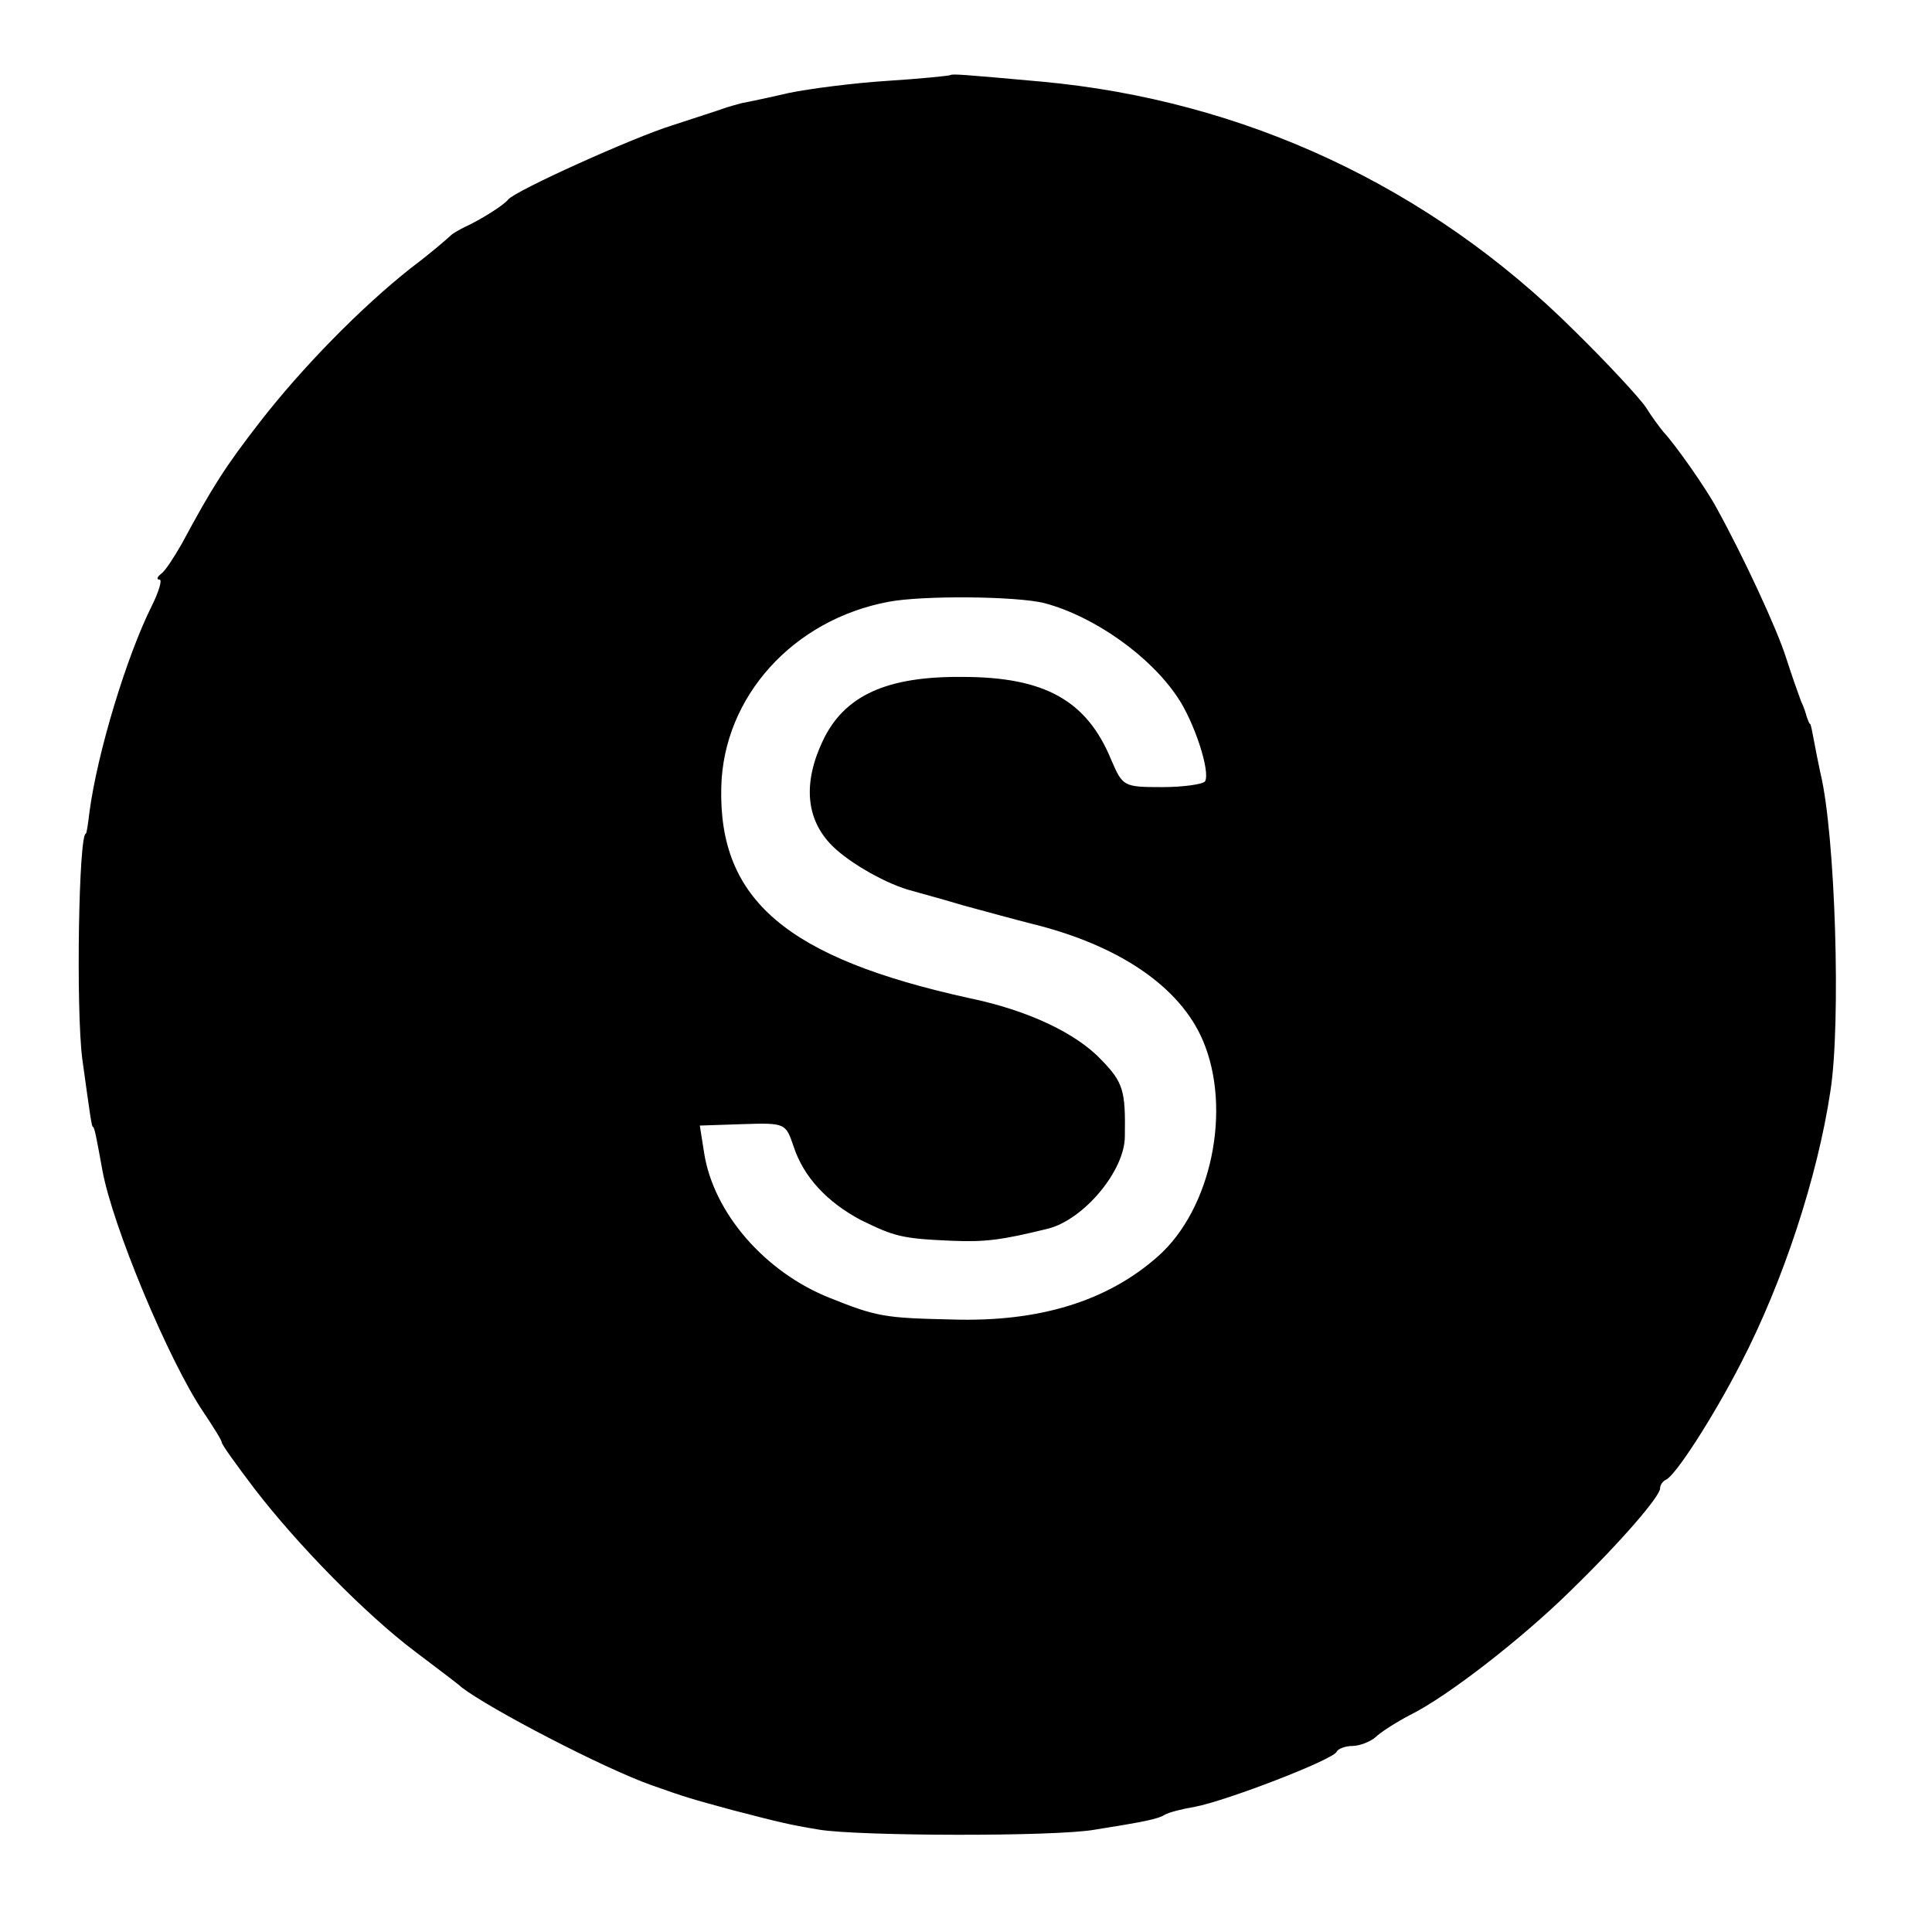 <?xml version="1.0" standalone="no"?>
<!DOCTYPE svg PUBLIC "-//W3C//DTD SVG 20010904//EN"
 "http://www.w3.org/TR/2001/REC-SVG-20010904/DTD/svg10.dtd">
<svg version="1.0" xmlns="http://www.w3.org/2000/svg"
 width="270pt" height="270pt" viewBox="0 0 270 270"
 preserveAspectRatio="xMidYMid meet">
<g transform="translate(0,270) scale(0.1,-0.1)"
fill="#000000" stroke="none">
<path d="M1328 2595 c-2 -1 -41 -5 -88 -8 -47 -3 -109 -11 -138 -17 -30 -7
-59 -13 -65 -14 -7 -2 -19 -5 -27 -8 -8 -3 -40 -13 -70 -23 -55 -17 -221 -92
-230 -104 -6 -8 -40 -29 -60 -38 -8 -4 -17 -9 -20 -12 -3 -3 -27 -24 -55 -45
-71 -56 -153 -140 -212 -216 -48 -62 -66 -90 -109 -170 -11 -19 -23 -38 -29
-42 -5 -4 -7 -8 -2 -8 4 0 -1 -17 -11 -37 -35 -70 -76 -205 -87 -288 -2 -17
-4 -30 -5 -30 -10 0 -14 -245 -5 -315 11 -79 13 -95 15 -95 2 0 5 -16 13 -60
14 -78 93 -267 141 -338 14 -21 26 -40 26 -43 0 -3 21 -32 46 -65 60 -78 155
-175 224 -227 30 -23 60 -45 65 -50 39 -30 198 -113 266 -137 48 -17 55 -19
114 -35 62 -16 77 -20 120 -27 54 -9 329 -10 385 0 69 11 89 15 98 21 5 3 24
8 42 11 43 8 194 66 198 77 2 4 12 8 22 8 10 0 25 6 32 12 7 7 29 21 48 31 53
26 158 108 225 174 71 69 125 132 125 143 0 5 4 10 8 12 13 5 66 87 105 163
59 114 107 260 125 380 15 95 7 359 -14 445 -3 14 -7 34 -9 45 -2 11 -4 21 -5
23 -2 1 -3 5 -5 10 -1 4 -4 14 -8 22 -3 8 -13 36 -21 61 -13 41 -60 142 -97
209 -15 28 -58 89 -74 106 -5 6 -17 22 -25 35 -8 12 -53 61 -100 107 -202 201
-461 322 -745 348 -111 10 -124 11 -127 9z m132 -738 c68 -18 147 -73 186
-132 23 -34 46 -104 38 -117 -3 -4 -30 -8 -60 -8 -54 0 -55 1 -71 38 -34 83
-93 116 -208 116 -106 1 -165 -26 -195 -89 -28 -59 -24 -110 13 -147 25 -25
79 -55 112 -63 6 -2 37 -10 70 -20 33 -9 77 -21 97 -26 122 -30 207 -88 239
-163 41 -96 12 -236 -63 -302 -70 -62 -165 -92 -288 -88 -94 2 -105 4 -170 30
-91 36 -163 119 -176 203 l-6 38 60 2 c60 2 60 1 71 -31 14 -43 47 -78 94
-103 47 -23 57 -26 127 -29 47 -2 70 1 135 17 50 13 107 81 107 129 1 64 -2
75 -33 107 -35 37 -102 69 -184 86 -255 56 -351 137 -347 295 3 126 100 234
234 259 47 9 179 8 218 -2z"/>
</g>
</svg>
